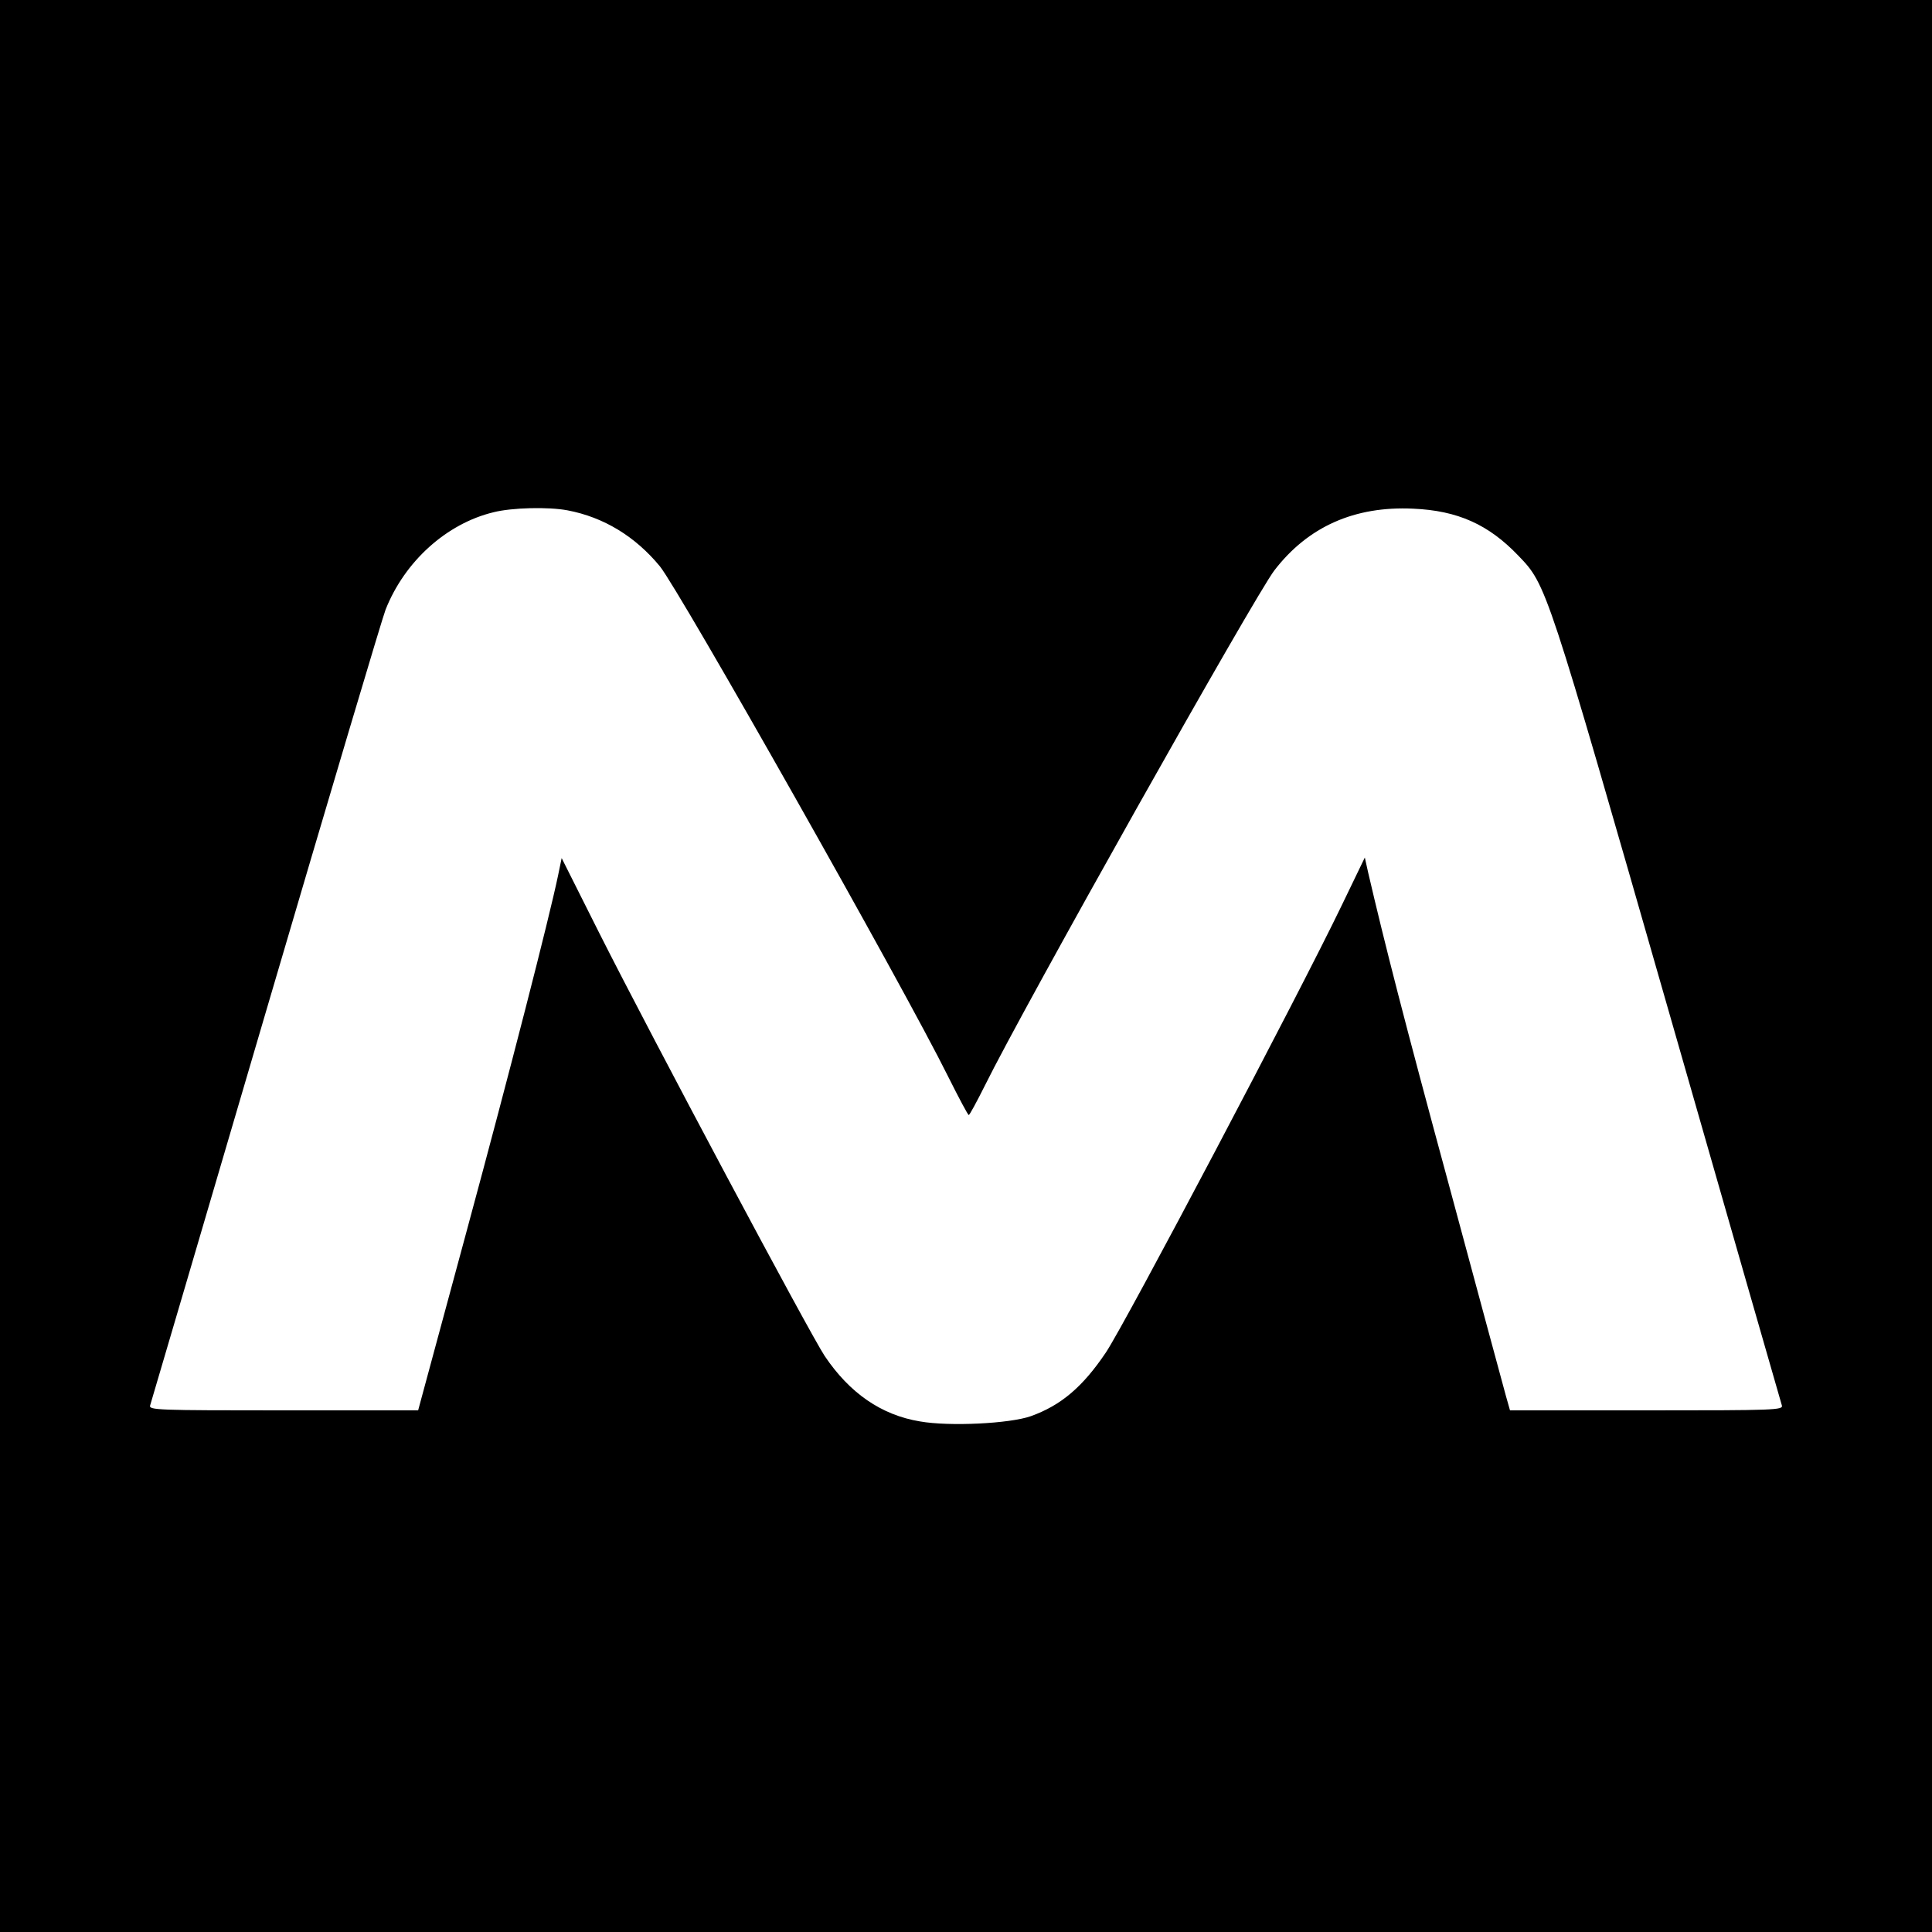 <?xml version="1.0" standalone="no"?>
<!DOCTYPE svg PUBLIC "-//W3C//DTD SVG 20010904//EN"
 "http://www.w3.org/TR/2001/REC-SVG-20010904/DTD/svg10.dtd">
<svg version="1.0" xmlns="http://www.w3.org/2000/svg"
 width="700pt" height="700pt" viewBox="0 0 700 700"
 preserveAspectRatio="xMidYMid meet">
<g transform="translate(0,700) scale(0.1,-0.1)"
fill="#000000" stroke="none">
<path d="M0 3500 l0 -3500 3500 0 3500 0 0 3500 0 3500 -3500 0 -3500 0 0
-3500z m2056 1651 c132 -25 246 -95 335 -203 73 -91 881 -1519 1045 -1850 38
-76 71 -138 74 -138 3 0 29 48 59 108 138 280 978 1774 1048 1865 122 159 291
234 503 224 161 -7 273 -57 381 -170 103 -107 101 -102 544 -1647 223 -778
408 -1423 411 -1432 5 -17 -23 -18 -490 -18 l-495 0 -15 53 c-8 28 -100 370
-205 759 -165 608 -234 879 -294 1137 l-12 54 -84 -174 c-154 -320 -783 -1513
-854 -1619 -84 -125 -163 -192 -272 -231 -76 -27 -295 -38 -402 -19 -140 23
-255 103 -345 237 -55 83 -626 1154 -816 1531 l-137 273 -13 -63 c-33 -158
-174 -708 -333 -1295 l-174 -643 -488 0 c-460 0 -488 1 -483 18 3 9 192 652
420 1428 228 776 423 1431 433 1455 69 175 221 312 391 353 67 17 199 20 268
7z"/>
</g>
</svg>
